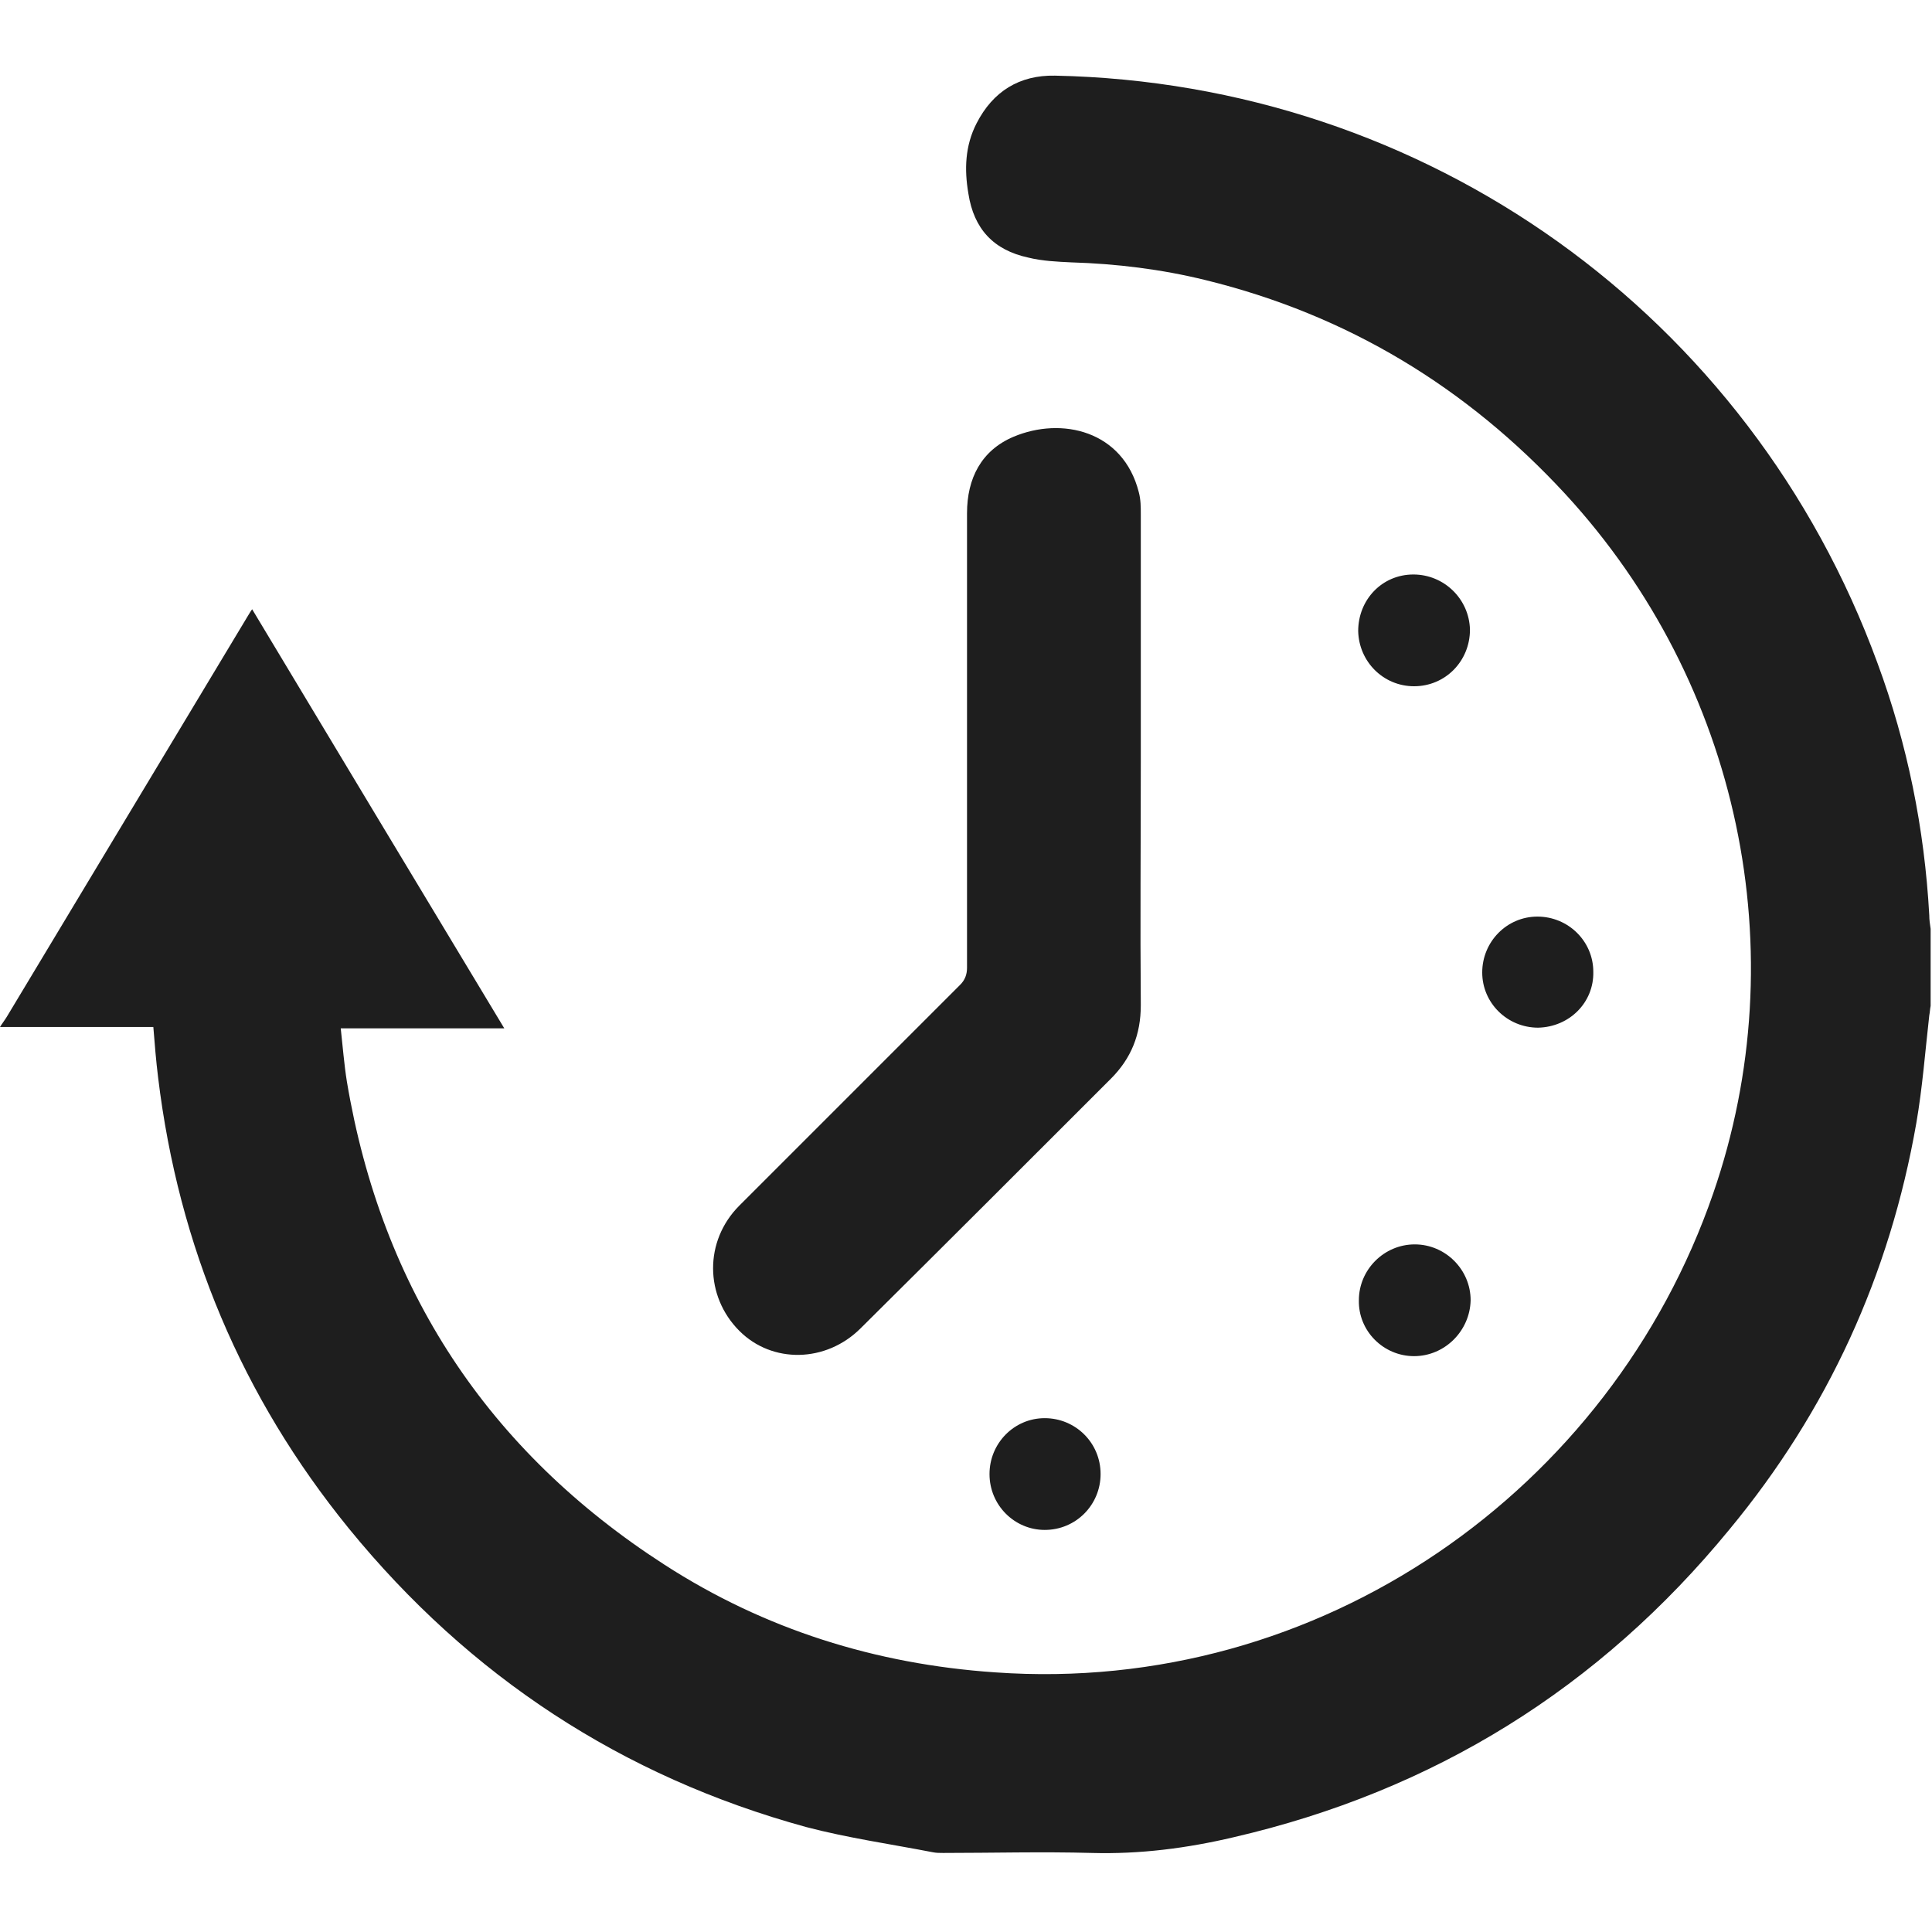 <?xml version="1.0" encoding="utf-8"?>
<!-- Generator: Adobe Illustrator 23.1.0, SVG Export Plug-In . SVG Version: 6.00 Build 0)  -->
<svg version="1.1" id="Слой_1" xmlns="http://www.w3.org/2000/svg" xmlns:xlink="http://www.w3.org/1999/xlink" x="0px" y="0px"
	 viewBox="0 0 283.5 283.5" style="enable-background:new 0 0 283.5 283.5;" xml:space="preserve">
<style type="text/css">
	.st0{display:none;}
	.st1{display:inline;fill:#1E1E1E;}
	.st2{fill:#1E1E1E;}
</style>
<g class="st0">
	<path class="st1" d="M282.7,269.8c-0.9,2.5-2.6,4.4-4.6,5.9c-3,2.2-6,4.3-9.1,6.3c-3.1,2-8,2.3-11.2-1.5c-4.9-6-10-11.8-14.9-17.8
		c-10.1-12.6-20.1-25.3-30.1-38c-2.7-3.5-3.1-2.6,0.3-6.1c0.9-0.9,1-1.8,0.2-2.8c-1.7-1.9-3.3-3.9-5.1-5.9c-0.5,0.2-0.9,0.4-1.3,0.6
		c-22.7,11.1-51.3,6.8-69.4-12.3c-12.2-12.9-18.2-28.3-17.1-46.1c1.2-18.8,9.9-33.9,25.1-45c10.2-7.4,21.8-11.6,34.4-11.5
		c14.6,0.1,27.8,4.5,39.1,14c10.7,8.9,17.5,20.1,20.8,33.6c0.3,1.3,0.6,2.7,0.6,4.1c0.1,7.4,1,14.9-0.8,22.1
		c-2.6,10.7-7.4,20.3-15.1,28.3c-0.2,0.2-0.4,0.5-0.8,0.9c1.6,2.3,3.1,4.5,4.8,6.9c0.9-0.8,1.6-1.5,2.4-2.2c1.5-1.3,2.3-1.4,3.8-0.1
		c1.7,1.5,3.3,3.1,4.6,4.9c13.9,18.4,27.7,36.8,41.5,55.2c0.8,1.1,1.3,2.5,2,3.8C282.7,268,282.7,268.9,282.7,269.8z M180.8,195.1
		C200,197,220,177.6,220,156.3c0-18.5-15.9-39.6-40.7-39.3c-17.4,0.2-37.9,16.2-37.9,39.2C141.3,179.3,162.2,196.7,180.8,195.1z"/>
	<path class="st1" d="M0,3.2c2.6-3,6-3.3,9.7-3.2C15.1,0.2,20.6,0.1,26,0.4c4.3,0.2,5.7,1.8,5.8,6.1c0.2,15.1,0.4,30.2,0.4,45.3
		c0,38.2-0.1,76.3-0.2,114.5c0,2.5-1.8,4.6-4.3,4.9c-1.2,0.2-2.4,0.3-3.6,0.3c-5.7,0-11.4,0-17.2,0c-2.4,0-4.7-0.3-6.3-2.5
		c-0.1-0.2-0.4-0.2-0.6-0.4C0,113.4,0,58.3,0,3.2z"/>
	<path class="st1" d="M275.5,85.9c0,23.9,0,47.8,0,71.7c0,3.1-0.2,6.1-0.3,9.2c-0.1,2.5-1.3,4.2-3.8,4.3c-5.1,0.2-10.2,0.3-15.3,0.1
		c-2.5-0.1-3.3-1.2-3.4-3.7c-0.1-2.1-0.1-4.2,0.1-6.3c0.4-6.7-0.2-13.4-1-20.1c-0.5-4-0.5-8.1-0.5-12.1c0-38,0-75.9,0-113.9
		c0-3.1,0.1-6.2,0.3-9.4c0.1-3.1,1.9-5.2,5-5.2c4.7-0.1,9.5-0.1,14.3,0c2.9,0.1,4.9,2.5,4.9,5.4c0,26.7,0,53.3,0,80
		C275.7,85.9,275.6,85.9,275.5,85.9z"/>
	<path class="st1" d="M77.8,85.9c0,26.9,0,53.8,0,80.6c0,2.1-1.8,4.5-3.9,4.6c-5.4,0.2-10.8,0.2-16.3,0c-2.1-0.1-3.9-2.4-3.9-4.5
		c0.1-50,0.1-100,0.2-150c0-3.7,0.2-7.4,0.3-11.1c0.1-3.4,1.6-5,5.1-5.1c3.9-0.2,7.9-0.1,11.8-0.3c2.7-0.1,4.6,1.3,6.3,3
		c0.3,0.3,0.3,1.1,0.3,1.6c0,13.3,0,26.5,0,39.8C77.8,58.3,77.8,72.1,77.8,85.9z"/>
	<path class="st1" d="M191.6,83.9c-10.9,0.4-21.6-0.8-32.1,3.1c-0.1-0.8-0.1-1.3-0.1-1.8c0-24.1,0.1-48.2,0.2-72.2
		c0-2.9,0.2-5.8,0.6-8.6c0.3-2.7,1.3-3.8,4-3.8c7.4-0.1,14.9-0.1,22.3,0.1c3.2,0.1,4.3,1.3,4.5,4.5c0.3,5,0.6,10.1,0.6,15.1
		c0.1,20.7,0.1,41.4,0.1,62.2C191.6,82.7,191.6,83.2,191.6,83.9z"/>
	<path class="st1" d="M115.1,124.3c0-0.9,0-1.9,0-2.8c0.1-38.7,0.2-77.5,0.3-116.2c0-3.2,1.3-4.7,4.5-4.9c3.4-0.2,6.7-0.2,10.1-0.3
		c2.5-0.1,4.1,1.5,5.7,3c0.3,0.3,0.3,1.1,0.3,1.6c0,17.8,0,35.7,0,53.5c0,13,0,26.1,0,39.1c0,1.1-0.3,1.9-1.1,2.6
		c-6.1,5.7-11.9,11.6-16.2,18.8c-1.1,1.8-2.2,3.7-3.3,5.6C115.3,124.4,115.2,124.3,115.1,124.3z"/>
	<path class="st1" d="M98.7,85.7c0,26.8,0,53.6,0.1,80.5c0,2.4-1.2,3.5-2.8,4.5c-1.7,1-3.5,1-5.2,0c-1.7-1-2.8-2.3-2.8-4.7
		C88,112.5,87.9,58.9,87.9,5.4c0-1.9,1.9-4.2,4-5c1.9-0.7,4.3,0,5.5,1.7c0.4,0.6,0.6,1.5,0.6,2.3c0.2,14.2,0.4,28.4,0.5,42.5
		C98.7,59.9,98.6,72.8,98.7,85.7C98.6,85.7,98.6,85.7,98.7,85.7z"/>
	<path class="st1" d="M242.3,117.9c-1.7-2.3-3.3-4.6-5.1-6.8c-1.5-1.9-3.3-3.6-4.9-5.5c-0.4-0.5-0.9-1.3-0.9-2
		c0-30.3,0.1-60.6,0.2-90.9c0-2.7,0.2-5.4,0.5-8c0.4-3.3,2-4.6,5.1-4.5c2.7,0.1,4.9,2.3,5,5.2c0.2,5,0.3,10,0.3,15
		c0,32.1,0,64.2-0.1,96.3c0,0.4,0,0.7,0,1.1C242.5,117.8,242.4,117.9,242.3,117.9z"/>
	<path class="st1" d="M212.5,90.9c-3.8-1.5-7.3-2.9-10.8-4.3c-0.3-0.1-0.6-0.8-0.6-1.3c-0.1-2.5,0-4.9,0-7.4
		c0.1-22.2,0.2-44.3,0.3-66.5c0-2.3,0.3-4.7,0.5-7c0.3-3.4,3.6-4.5,5.9-4.1c2.8,0.5,4.7,2.9,4.7,5.7c0,27.6,0,55.2,0,82.8
		C212.5,89.5,212.5,90,212.5,90.9z"/>
</g>
<path class="st2" d="M0,150.7c0.3-0.5,0.7-1,1-1.5c11.8-19.6,23.5-39.1,35.3-58.7c0.2-0.3,0.4-0.7,0.7-1.1
	c12.3,20.5,24.6,40.9,37,61.5c-8.1,0-15.9,0-24,0c0.3,2.7,0.5,5.3,0.9,7.8c5.1,30.5,20.7,54.2,46.6,70.9c14.7,9.5,31,14.6,48.5,15.8
	c47.8,3.4,90.4-26.8,105.4-70.3c12.2-35.3,3.9-74.8-21.7-102.6c-14.5-15.7-32-26.3-52.8-31.4c-6.5-1.6-13.1-2.4-19.7-2.6
	c-2.1-0.1-4.3-0.2-6.3-0.7c-5.1-1.1-8-4.2-8.8-9.4c-0.6-3.5-0.5-7,1.2-10.3c2.4-4.7,6.3-7.1,11.5-7c54.5,1.1,102,35.1,120.7,86.2
	c4.4,11.9,6.9,24.3,7.6,37c0,0.7,0.1,1.3,0.2,2c0,3.8,0,7.6,0,11.3c-0.1,0.5-0.1,0.9-0.2,1.4c-0.6,5.3-1,10.6-1.9,15.8
	c-3.9,22.3-13,42.2-27.4,59.6c-19.1,23.3-43.4,38.4-72.8,45.2c-6.8,1.6-13.7,2.5-20.8,2.3c-7.3-0.2-14.6,0-21.8,0
	c-0.5,0-1,0-1.5-0.1c-6.2-1.2-12.5-2.1-18.6-3.7c-27-7.4-49.4-22.1-67.1-43.8c-15.7-19.3-25-41.4-28-66.2c-0.3-2.4-0.5-4.9-0.7-7.4
	c-7.6,0-15.1,0-22.6,0C0,150.9,0,150.8,0,150.7z"/>
<path class="st2" d="M167.4,111.9c0,11.9-0.1,23.7,0,35.6c0,4.3-1.4,7.8-4.4,10.8c-12.2,12.2-24.4,24.4-36.7,36.6
	c-5.1,5.1-13,5.2-17.8,0.4c-5.1-5.1-5.2-13.2,0-18.4c10.8-10.8,21.6-21.6,32.4-32.4c0.7-0.7,1-1.5,1-2.5c0-22.2,0-44.5,0-66.7
	c0-5.1,2.1-9.2,6.8-11.2c7.1-3,16.1-0.9,18.4,8.1c0.3,1.1,0.3,2.2,0.3,3.3C167.4,87.7,167.4,99.8,167.4,111.9z"/>
<path class="st2" d="M225.7,150.8c-4.5,0-8.2-3.6-8.2-8.1c0-4.5,3.6-8.2,8.1-8.2c4.5,0,8.2,3.6,8.2,8.1
	C233.9,147.1,230.3,150.7,225.7,150.8z"/>
<path class="st2" d="M207.5,199c-4.5,0-8.2-3.7-8.1-8.2c0-4.5,3.7-8.2,8.2-8.2c4.5,0,8.2,3.7,8.2,8.2C215.7,195.3,212,199,207.5,199
	z"/>
<path class="st2" d="M145.2,216.3c0-4.5,3.6-8.2,8.1-8.2c4.5,0,8.2,3.6,8.2,8.2c0,4.5-3.6,8.2-8.2,8.2
	C148.9,224.5,145.2,220.9,145.2,216.3z"/>
<path class="st2" d="M207.5,100.7c-4.5,0-8.1-3.6-8.2-8.1c0-4.6,3.5-8.3,8.1-8.3c4.5,0,8.2,3.6,8.3,8.1
	C215.7,97,212.1,100.7,207.5,100.7z"/>
</svg>
